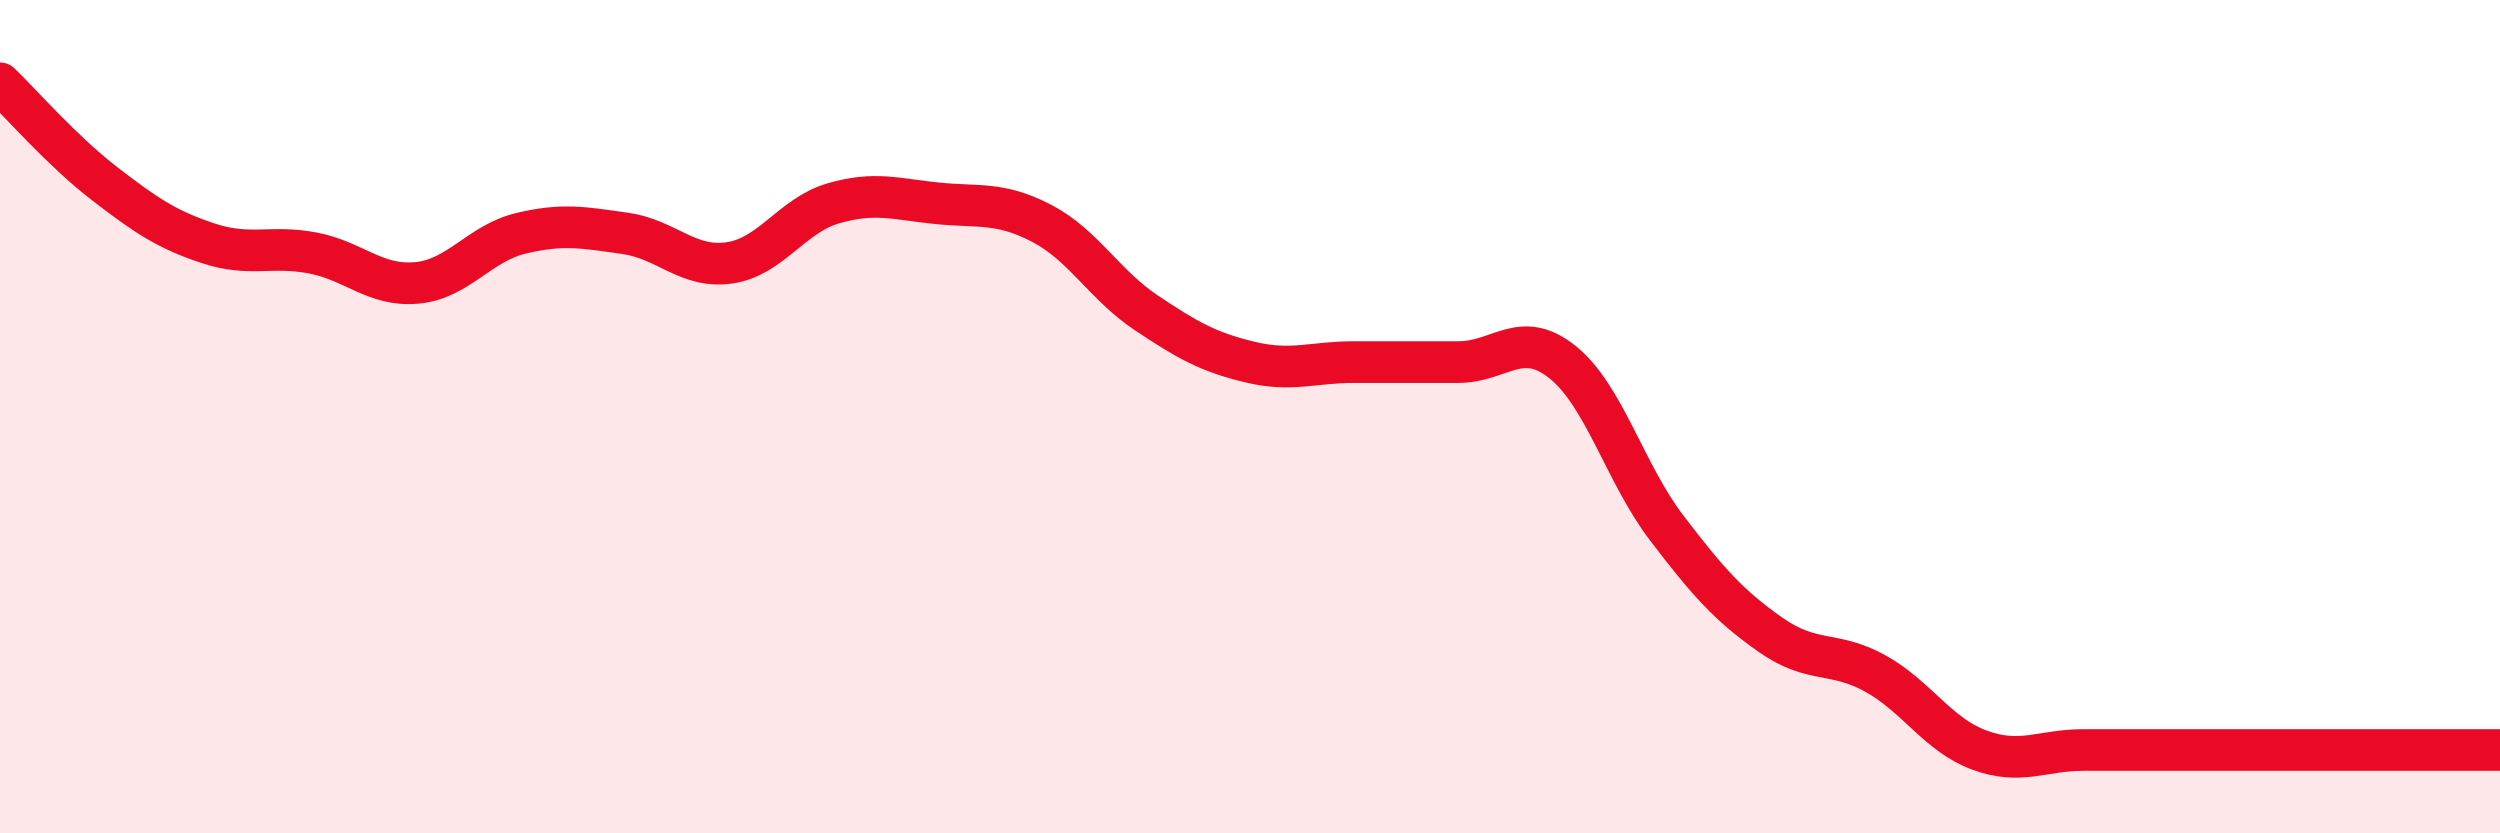
    <svg width="60" height="20" viewBox="0 0 60 20" xmlns="http://www.w3.org/2000/svg">
      <path
        d="M 0,2 C 0.5,2.48 1.5,3.63 2.5,4.4 C 3.5,5.17 4,5.51 5,5.84 C 6,6.17 6.5,5.88 7.5,6.07 C 8.5,6.26 9,6.88 10,6.79 C 11,6.7 11.5,5.84 12.5,5.6 C 13.5,5.36 14,5.46 15,5.6 C 16,5.74 16.5,6.45 17.5,6.31 C 18.5,6.17 19,5.17 20,4.88 C 21,4.59 21.5,4.78 22.5,4.88 C 23.5,4.98 24,4.84 25,5.36 C 26,5.88 26.5,6.83 27.5,7.5 C 28.5,8.17 29,8.45 30,8.69 C 31,8.93 31.5,8.69 32.5,8.69 C 33.5,8.69 34,8.69 35,8.69 C 36,8.69 36.5,7.89 37.5,8.69 C 38.5,9.49 39,11.36 40,12.67 C 41,13.98 41.5,14.54 42.5,15.24 C 43.5,15.94 44,15.61 45,16.16 C 46,16.71 46.5,17.63 47.5,18 C 48.5,18.37 49,18 50,18 C 51,18 51.5,18 52.5,18 C 53.5,18 53.5,18 55,18 C 56.5,18 59,18 60,18L60 20L0 20Z"
        fill="#EB0A25"
        opacity="0.1"
        stroke-linecap="round"
        stroke-linejoin="round"
      />
      <path
        d="M 0,2 C 0.5,2.48 1.5,3.63 2.5,4.4 C 3.5,5.17 4,5.51 5,5.84 C 6,6.17 6.5,5.88 7.5,6.07 C 8.5,6.26 9,6.88 10,6.79 C 11,6.7 11.5,5.84 12.5,5.6 C 13.5,5.36 14,5.46 15,5.6 C 16,5.74 16.5,6.45 17.5,6.31 C 18.5,6.17 19,5.17 20,4.88 C 21,4.59 21.5,4.78 22.5,4.88 C 23.5,4.98 24,4.84 25,5.36 C 26,5.88 26.5,6.83 27.5,7.5 C 28.5,8.17 29,8.45 30,8.69 C 31,8.93 31.5,8.69 32.5,8.69 C 33.5,8.69 34,8.69 35,8.69 C 36,8.69 36.5,7.89 37.5,8.69 C 38.5,9.49 39,11.36 40,12.67 C 41,13.98 41.5,14.54 42.5,15.24 C 43.5,15.94 44,15.61 45,16.16 C 46,16.71 46.5,17.63 47.5,18 C 48.5,18.37 49,18 50,18 C 51,18 51.5,18 52.5,18 C 53.5,18 53.5,18 55,18 C 56.5,18 59,18 60,18"
        stroke="#EB0A25"
        stroke-width="1"
        fill="none"
        stroke-linecap="round"
        stroke-linejoin="round"
      />
    </svg>
  